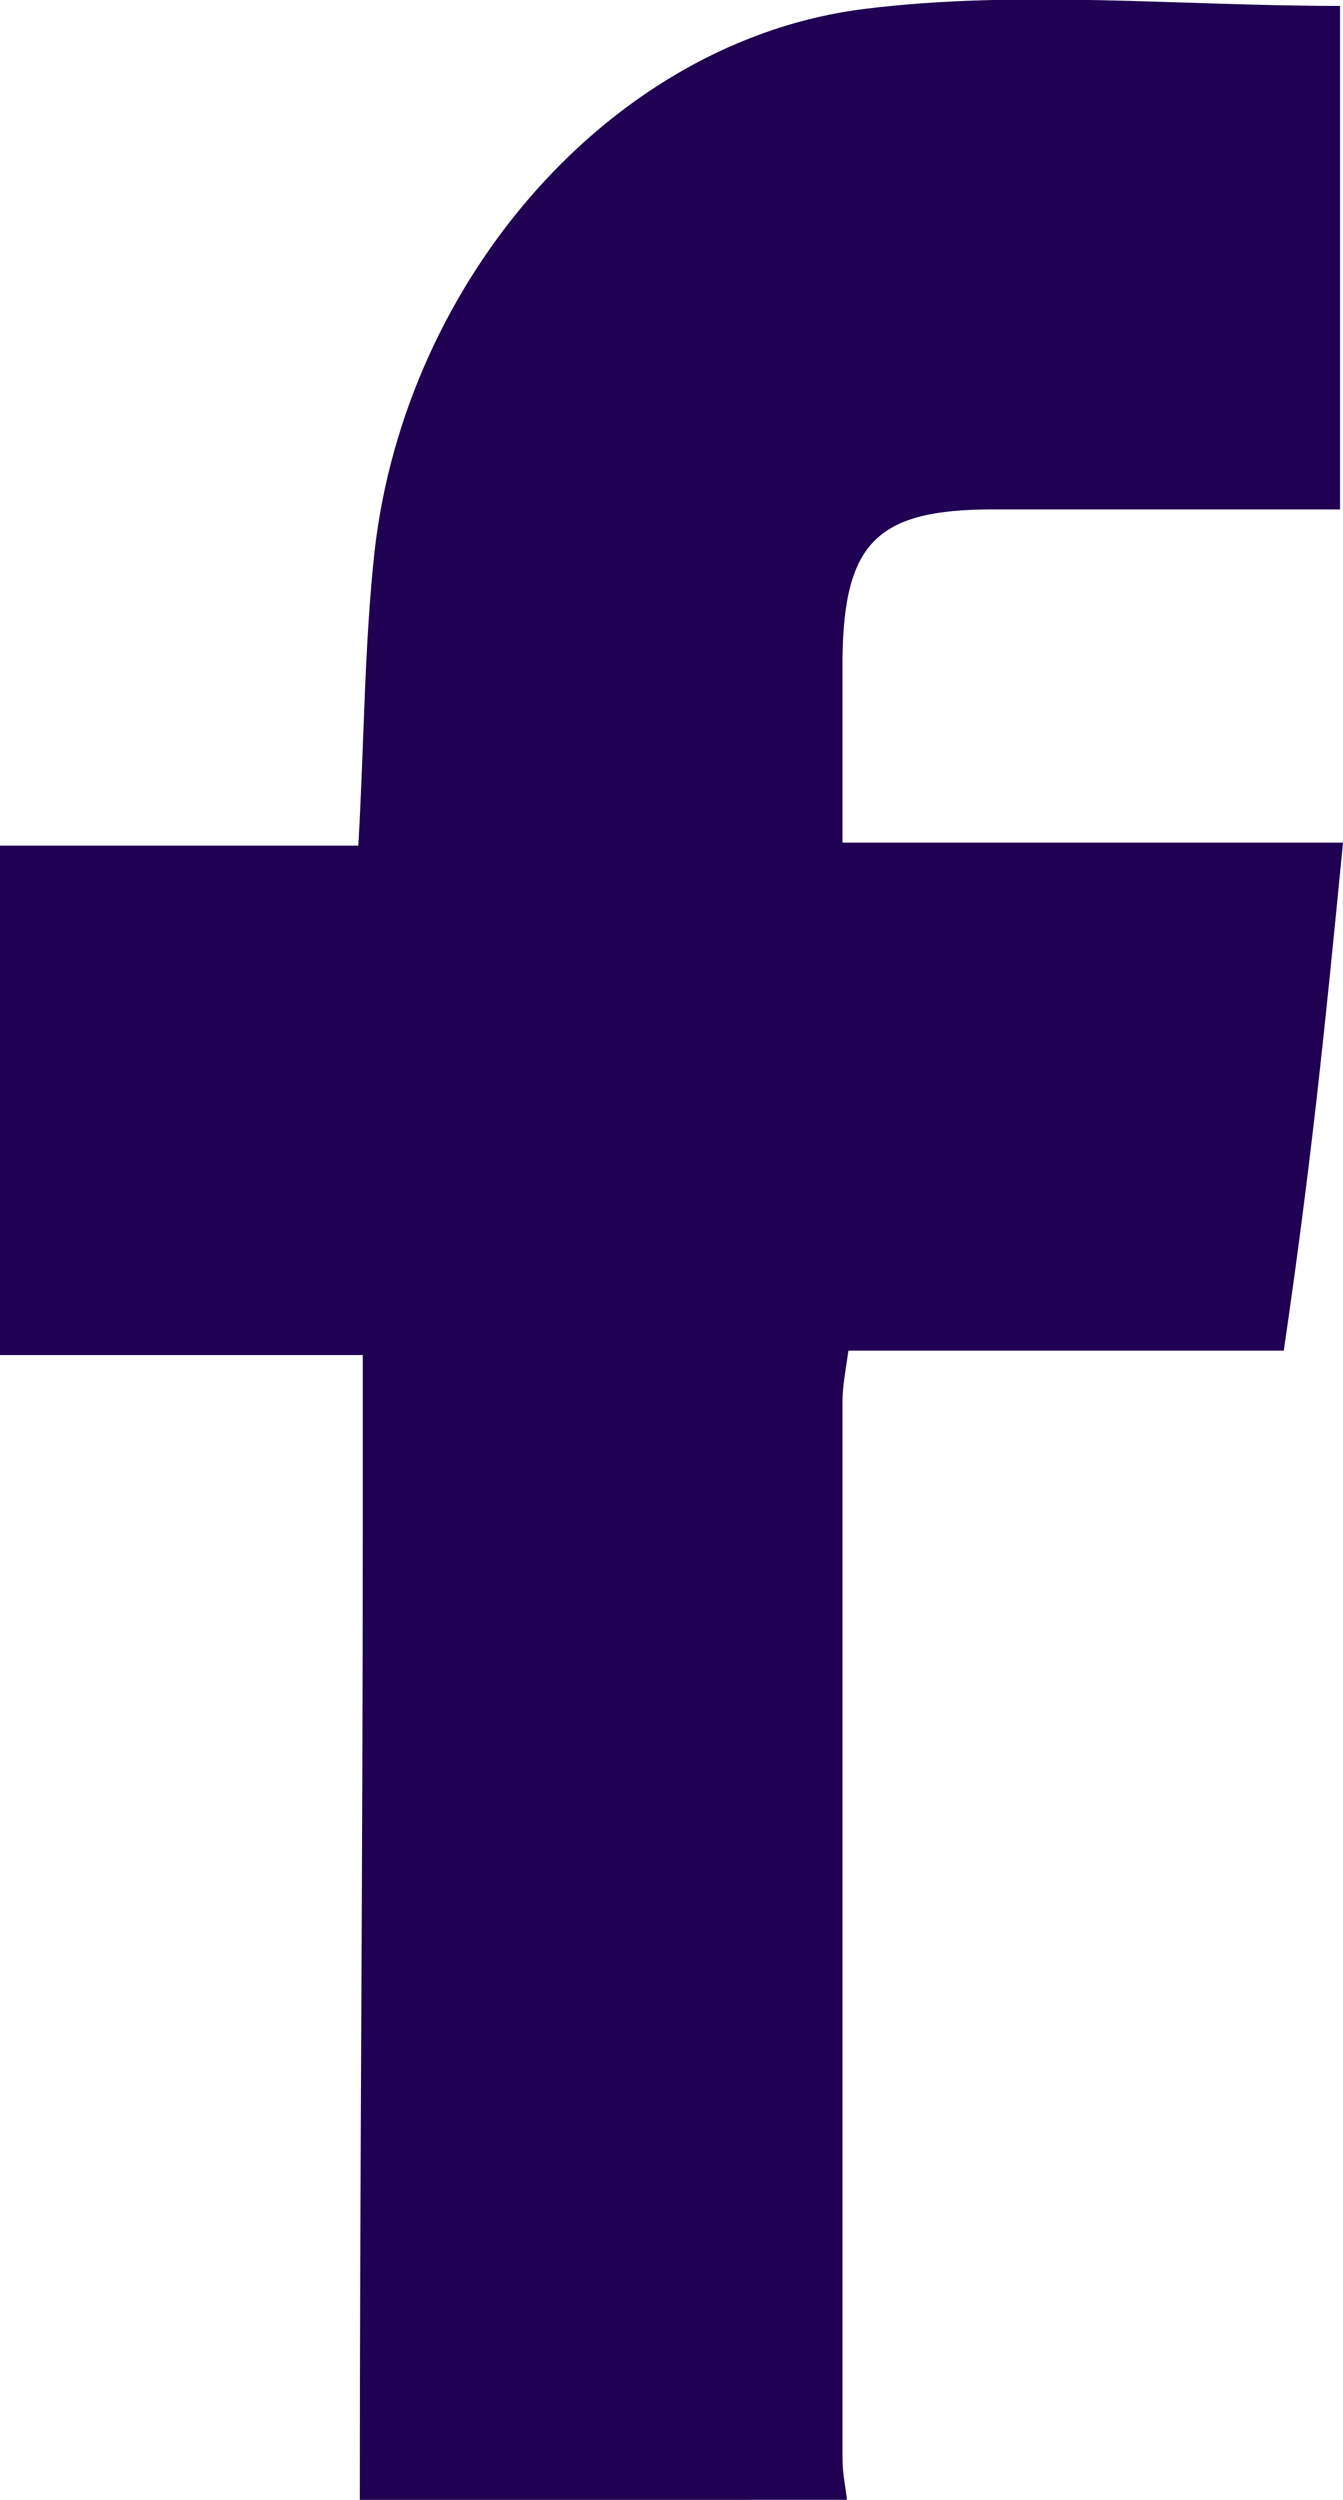 <?xml version="1.0" encoding="UTF-8"?><svg id="Layer_2" xmlns="http://www.w3.org/2000/svg" viewBox="0 0 9.07 16.88"><defs><style>.cls-1{fill:#1f0052;fill-rule:evenodd;}</style></defs><g id="Calque_1"><path class="cls-1" d="M2.43,16.88c0-2.17,.02-4.34,.02-6.51,0-.39,0-.79,0-1.22H0v-3.44H2.42c.04-.7,.04-1.35,.11-1.99C2.74,1.88,4.14,.27,5.84,.06c1.05-.13,2.12-.02,3.21-.02V3.44c-.78,0-1.57,0-2.35,0-.77,0-1,.22-1.01,1,0,.39,0,.79,0,1.25h3.38c-.13,1.34-.22,2.2-.4,3.43-1.11,0-1.82,0-2.94,0-.02,.14-.04,.24-.04,.34,0,2.38,0,4.77,0,7.15,0,.09,.02,.18,.03,.27H2.43Z"/></g></svg>